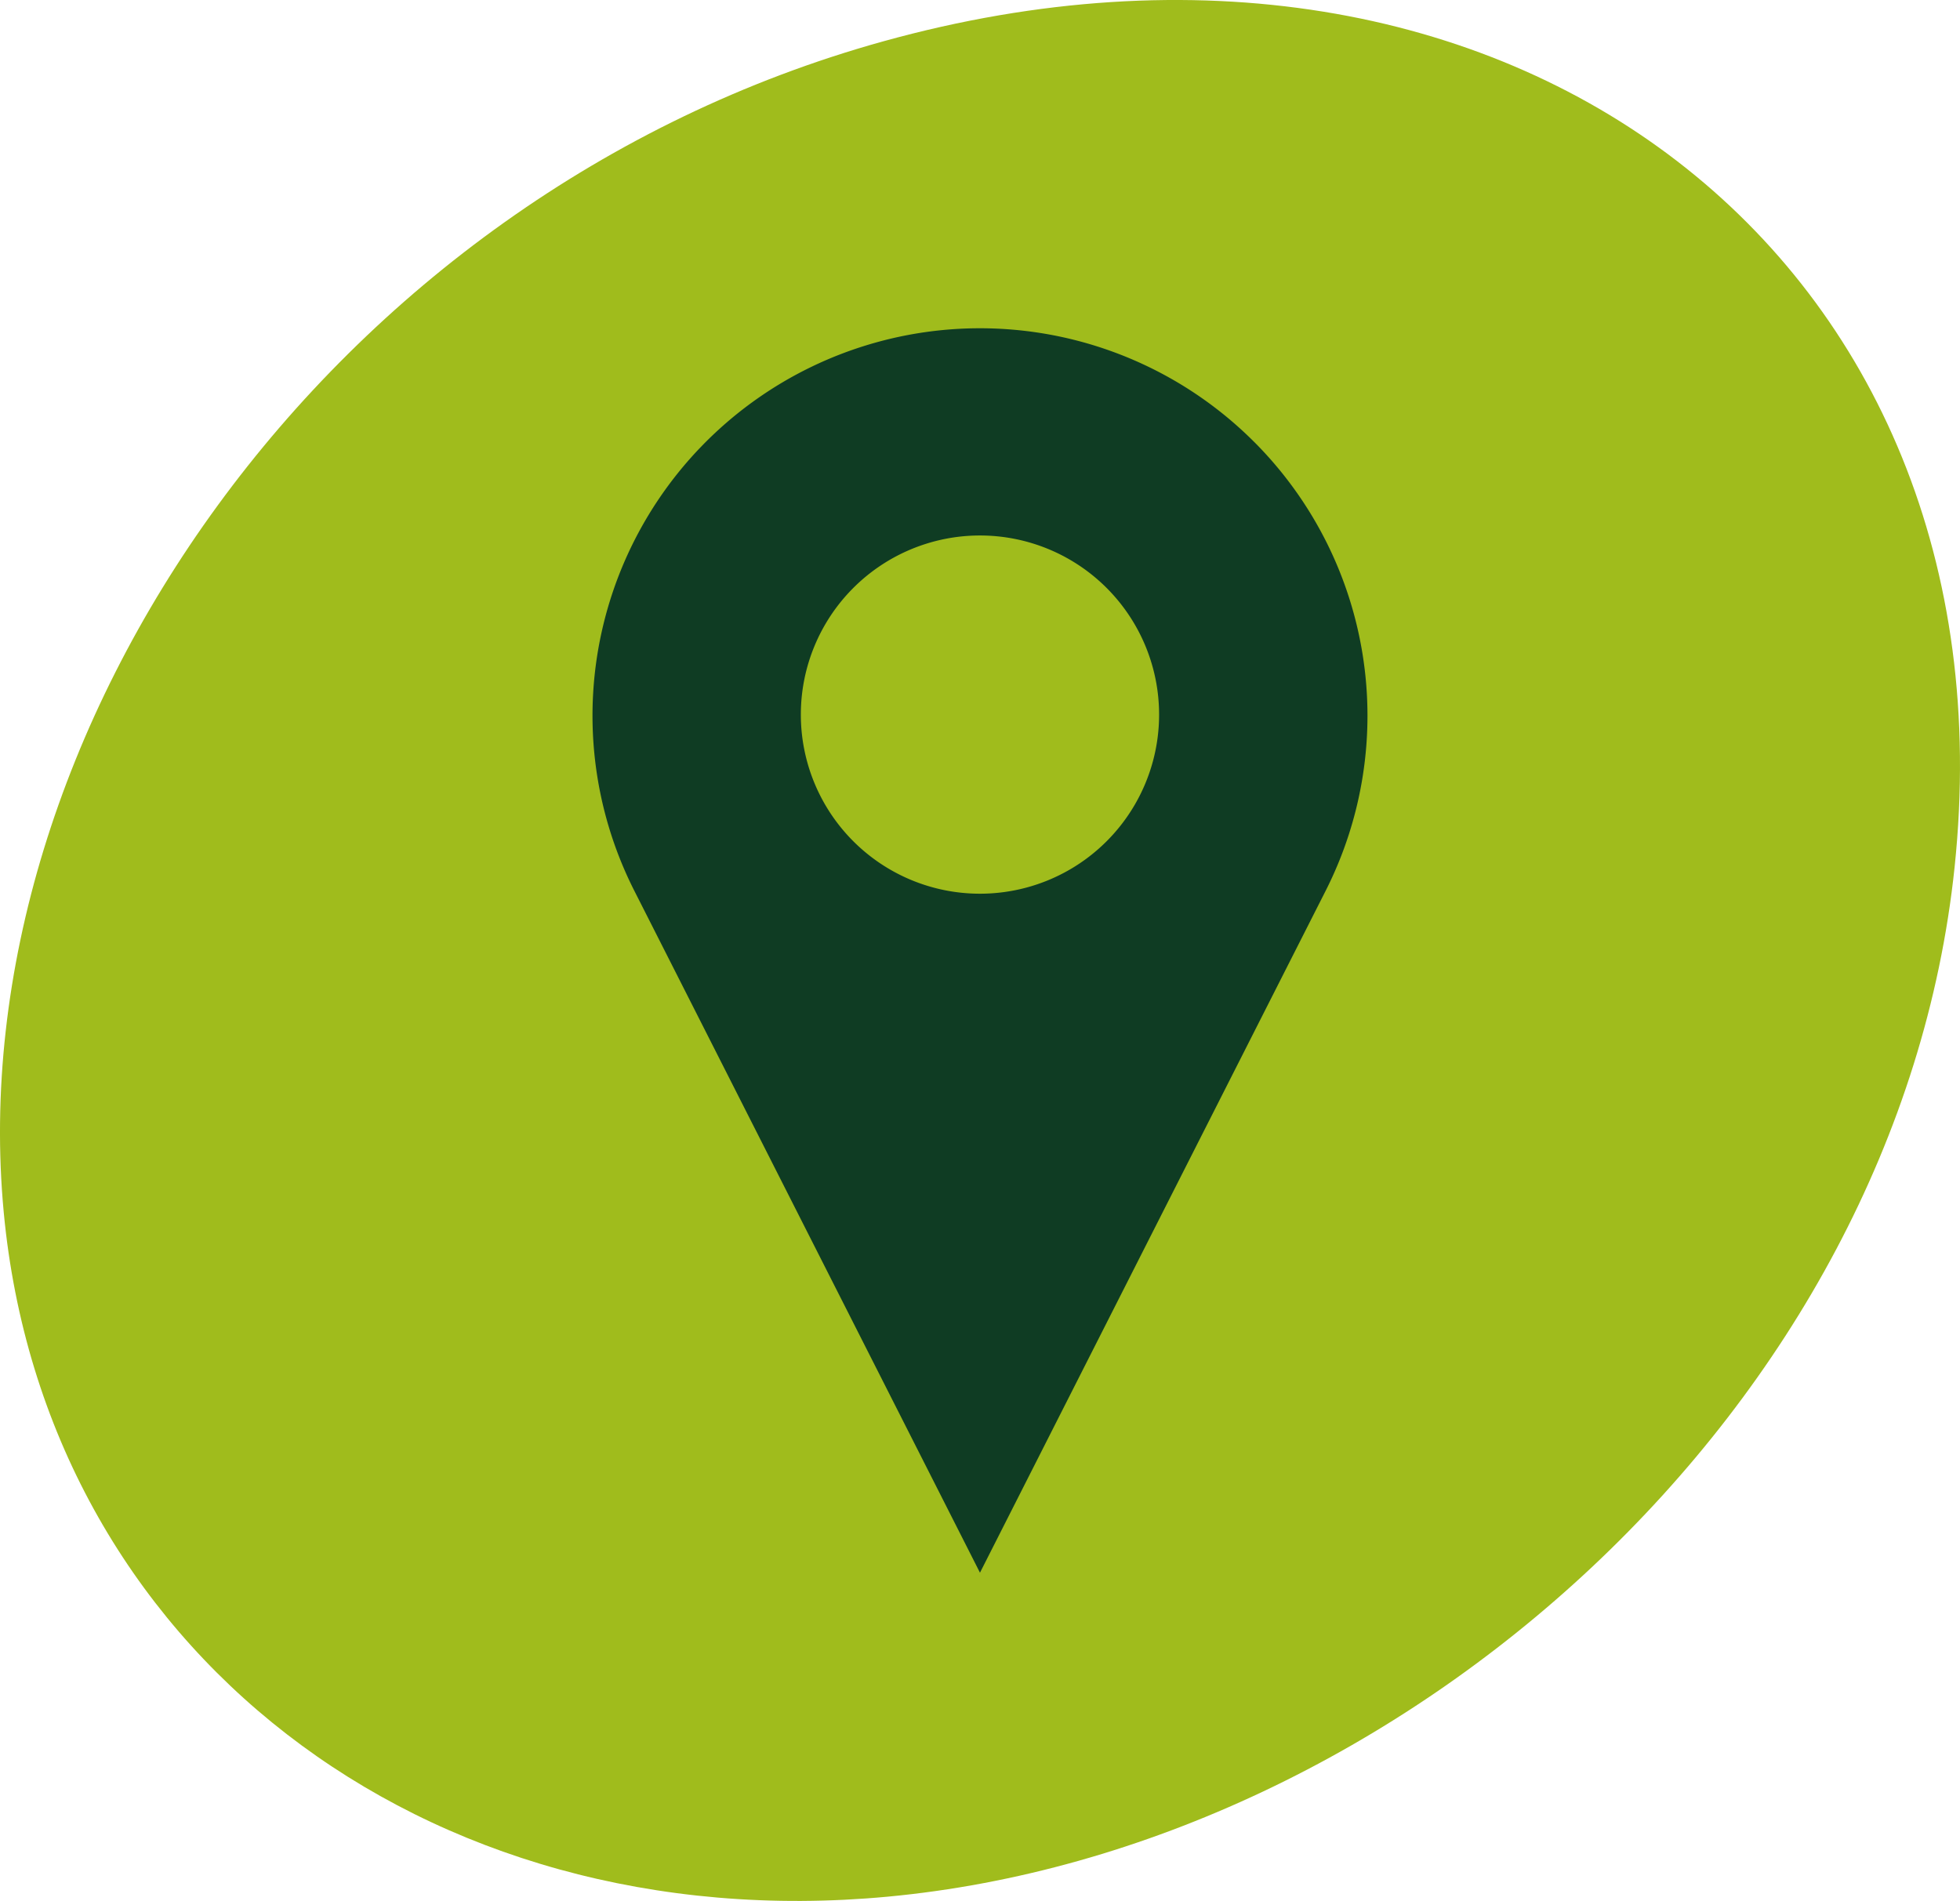<svg xmlns="http://www.w3.org/2000/svg" width="158.833" height="154.063" viewBox="0 0 158.833 154.063">
  <g id="Groupe_589" data-name="Groupe 589" transform="translate(-648 -4539.417)">
    <path id="Tracé_446" data-name="Tracé 446" d="M971.045,498.979c3.33,35.274,33.919,58.98,71.637,55.456,41.552-3.893,81.858-39.563,86.456-83.444,5.161-49.236-36.146-81.007-86.845-66.916-45.1,12.534-74.91,56.119-71.248,94.9" transform="translate(-322.742 4138.699)" fill="#a0bc1c"/>
    <g id="Groupe_581" data-name="Groupe 581" transform="translate(696.015 4566.021)">
      <path id="Tracé_365" data-name="Tracé 365" d="M45.517,7.81a31.4,31.4,0,0,0-50.211,36.4L23.312,99.468,51.323,44.207a31.4,31.4,0,0,0-5.807-36.4M23.312,44.439A14.516,14.516,0,1,1,37.828,29.922,14.515,14.515,0,0,1,23.312,44.439" transform="translate(8.087 1.388)" fill="#0f3c23"/>
    </g>
  </g>
</svg>
